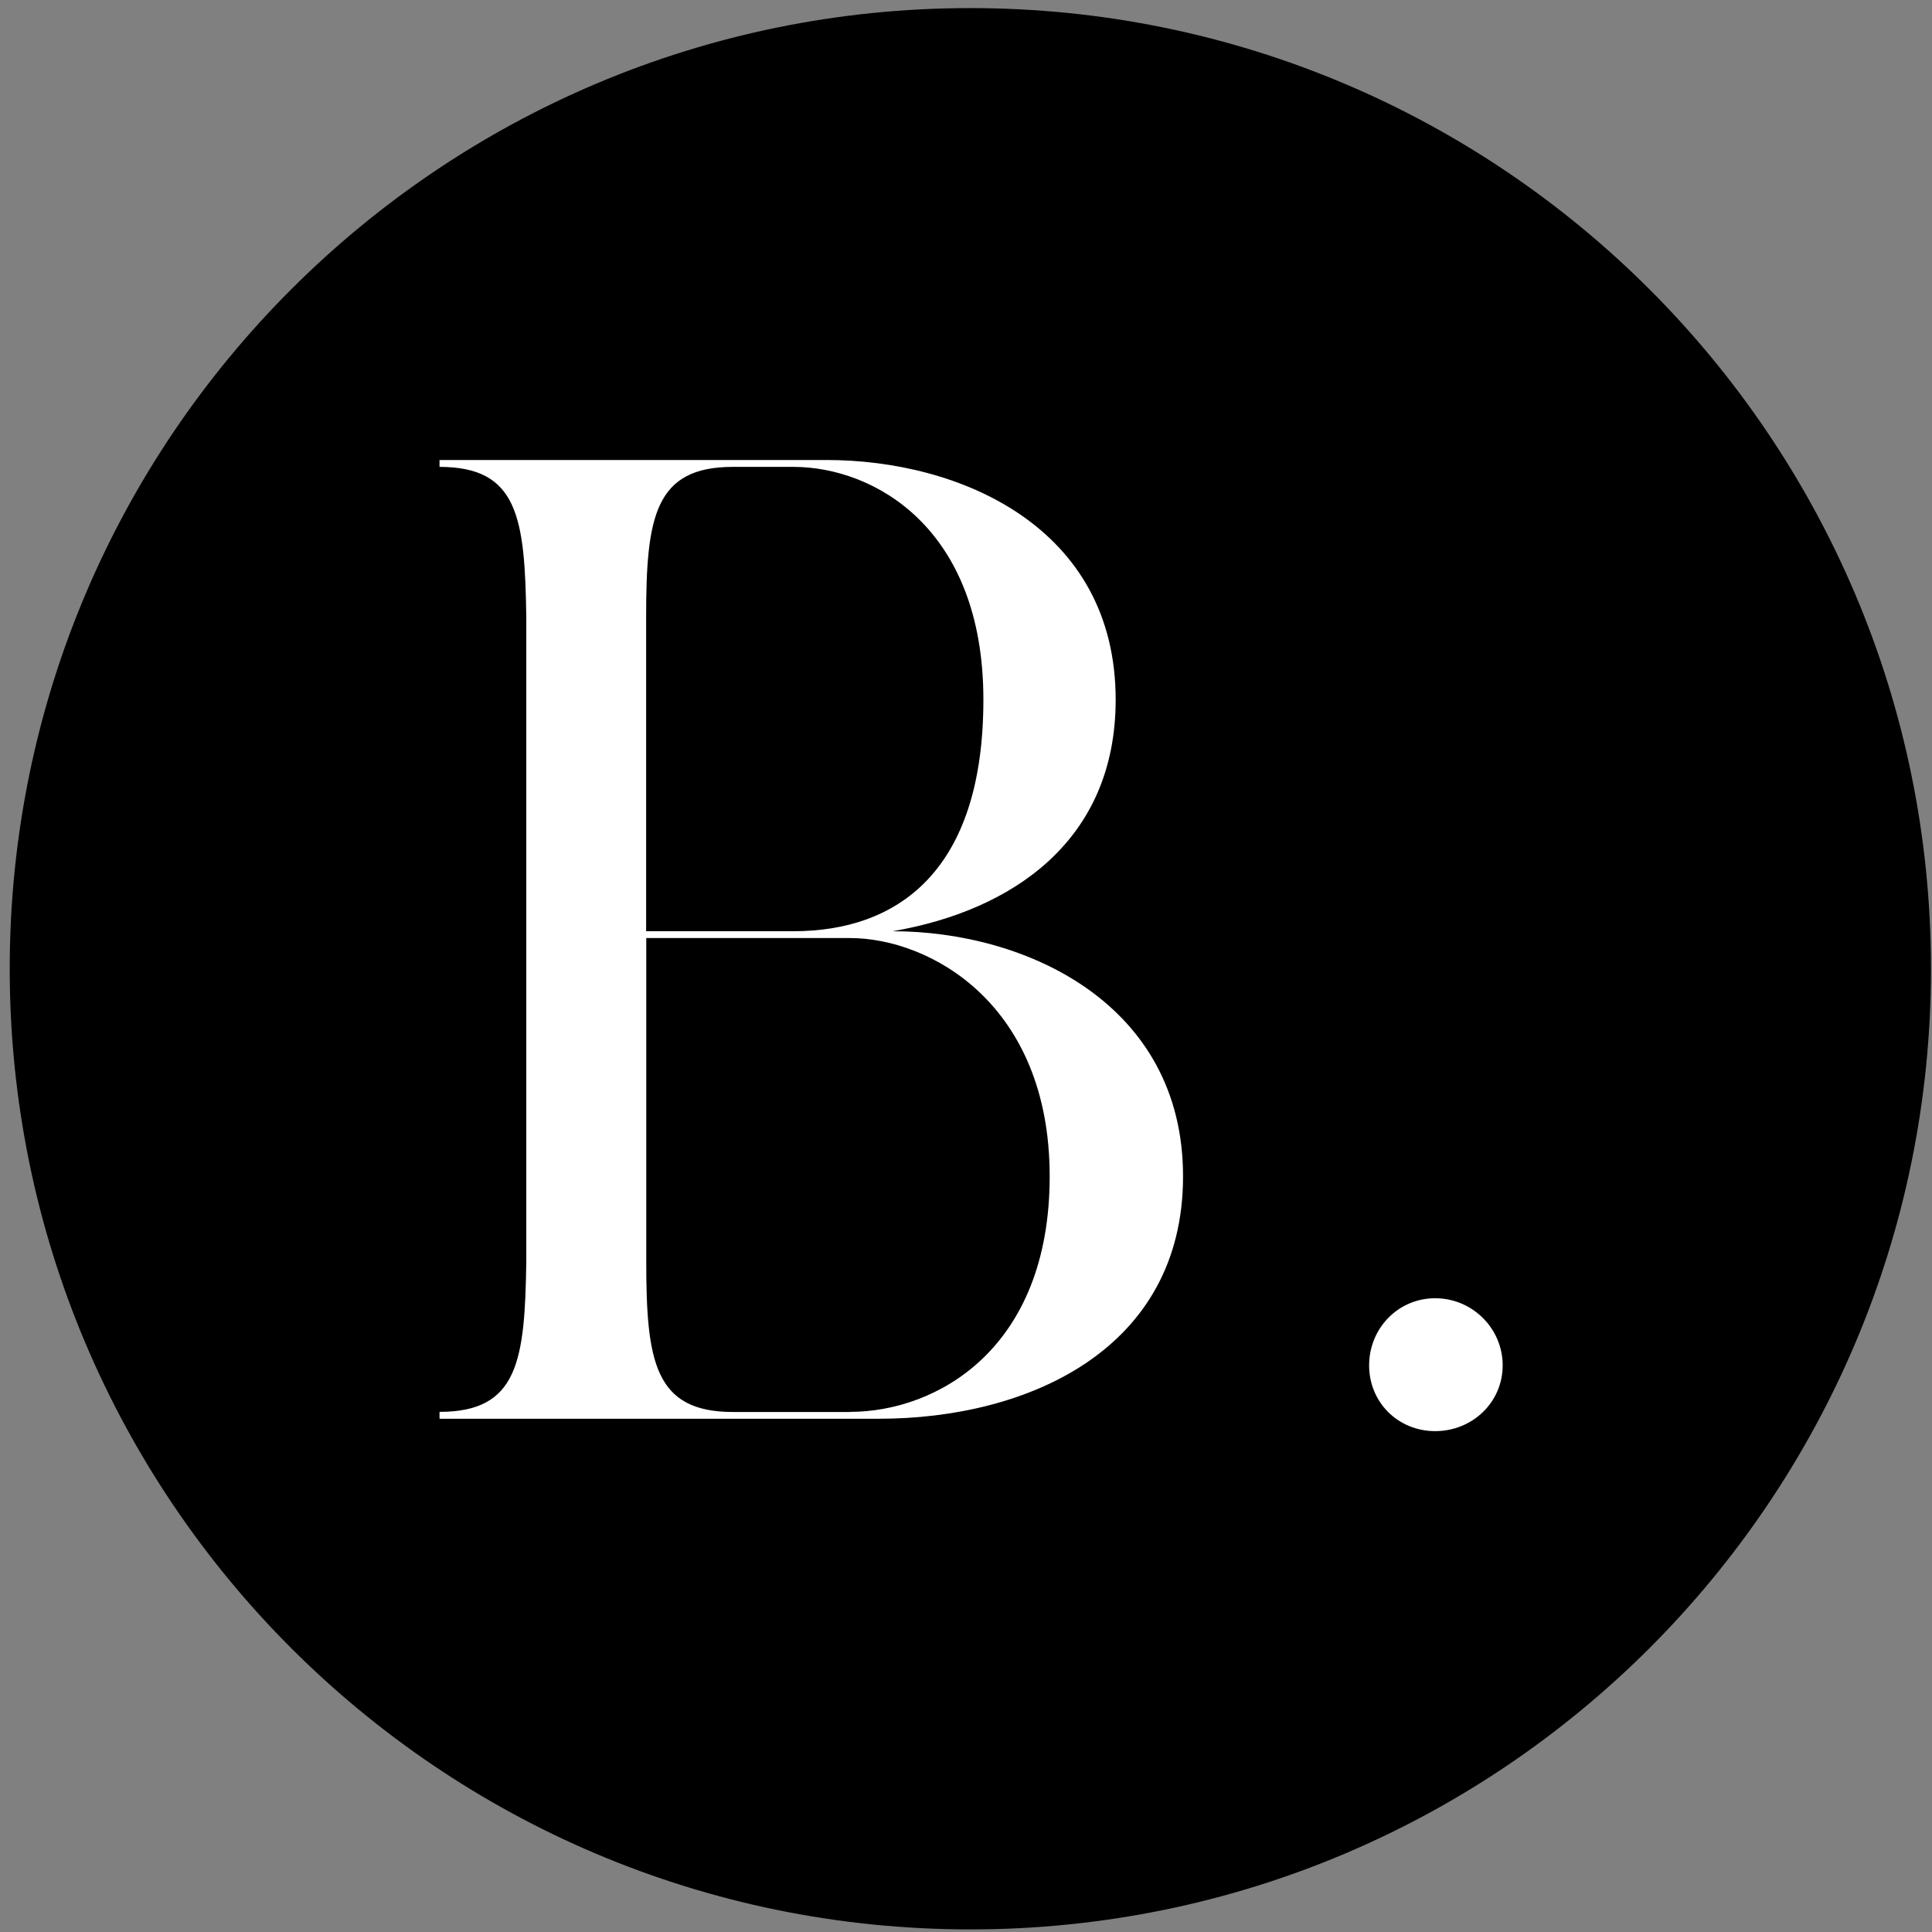 <svg width="32" height="32" viewBox="0 0 32 32" fill="none" xmlns="http://www.w3.org/2000/svg">
<rect x="0" y="0" width="32" height="32" fill="#808080" stroke="none"/>
<g clip-path="url(#clip0_1_2)">
<path d="M16.072 31.957C24.86 31.957 31.983 24.833 31.983 16.045C31.983 7.258 24.86 0.134 16.072 0.134C7.285 0.134 0.161 7.258 0.161 16.045C0.161 24.833 7.285 31.957 16.072 31.957Z" fill="black"/>
<path d="M23.771 21.503C23.156 21.503 22.677 22.003 22.677 22.615C22.677 23.226 23.155 23.704 23.771 23.704C24.388 23.704 24.889 23.226 24.889 22.615C24.889 22.003 24.387 21.503 23.771 21.503ZM14.078 23.387H12.14C10.84 23.387 10.704 22.547 10.704 20.891V15.537H14.078C15.4 15.537 17.386 16.626 17.386 19.484C17.386 22.341 15.516 23.385 14.078 23.385M13.141 7.733C14.463 7.733 16.288 8.731 16.288 11.589C16.288 14.448 14.851 15.424 13.141 15.424H10.702V10.228C10.702 8.572 10.839 7.733 12.138 7.733H13.141ZM14.784 15.424C16.767 15.084 18.479 13.926 18.479 11.589C18.479 8.731 15.901 7.619 13.69 7.619H7.28V7.733C8.58 7.733 8.694 8.572 8.717 10.228V20.89C8.694 22.546 8.58 23.385 7.28 23.385V23.499H14.555C17.041 23.499 19.595 22.342 19.595 19.484C19.595 16.625 16.994 15.424 14.782 15.424" fill="white"/>
</g>
<defs>
<clipPath id="clip0_1_2">
<rect width="32" height="32" fill="white"/>
</clipPath>
</defs>
</svg>
